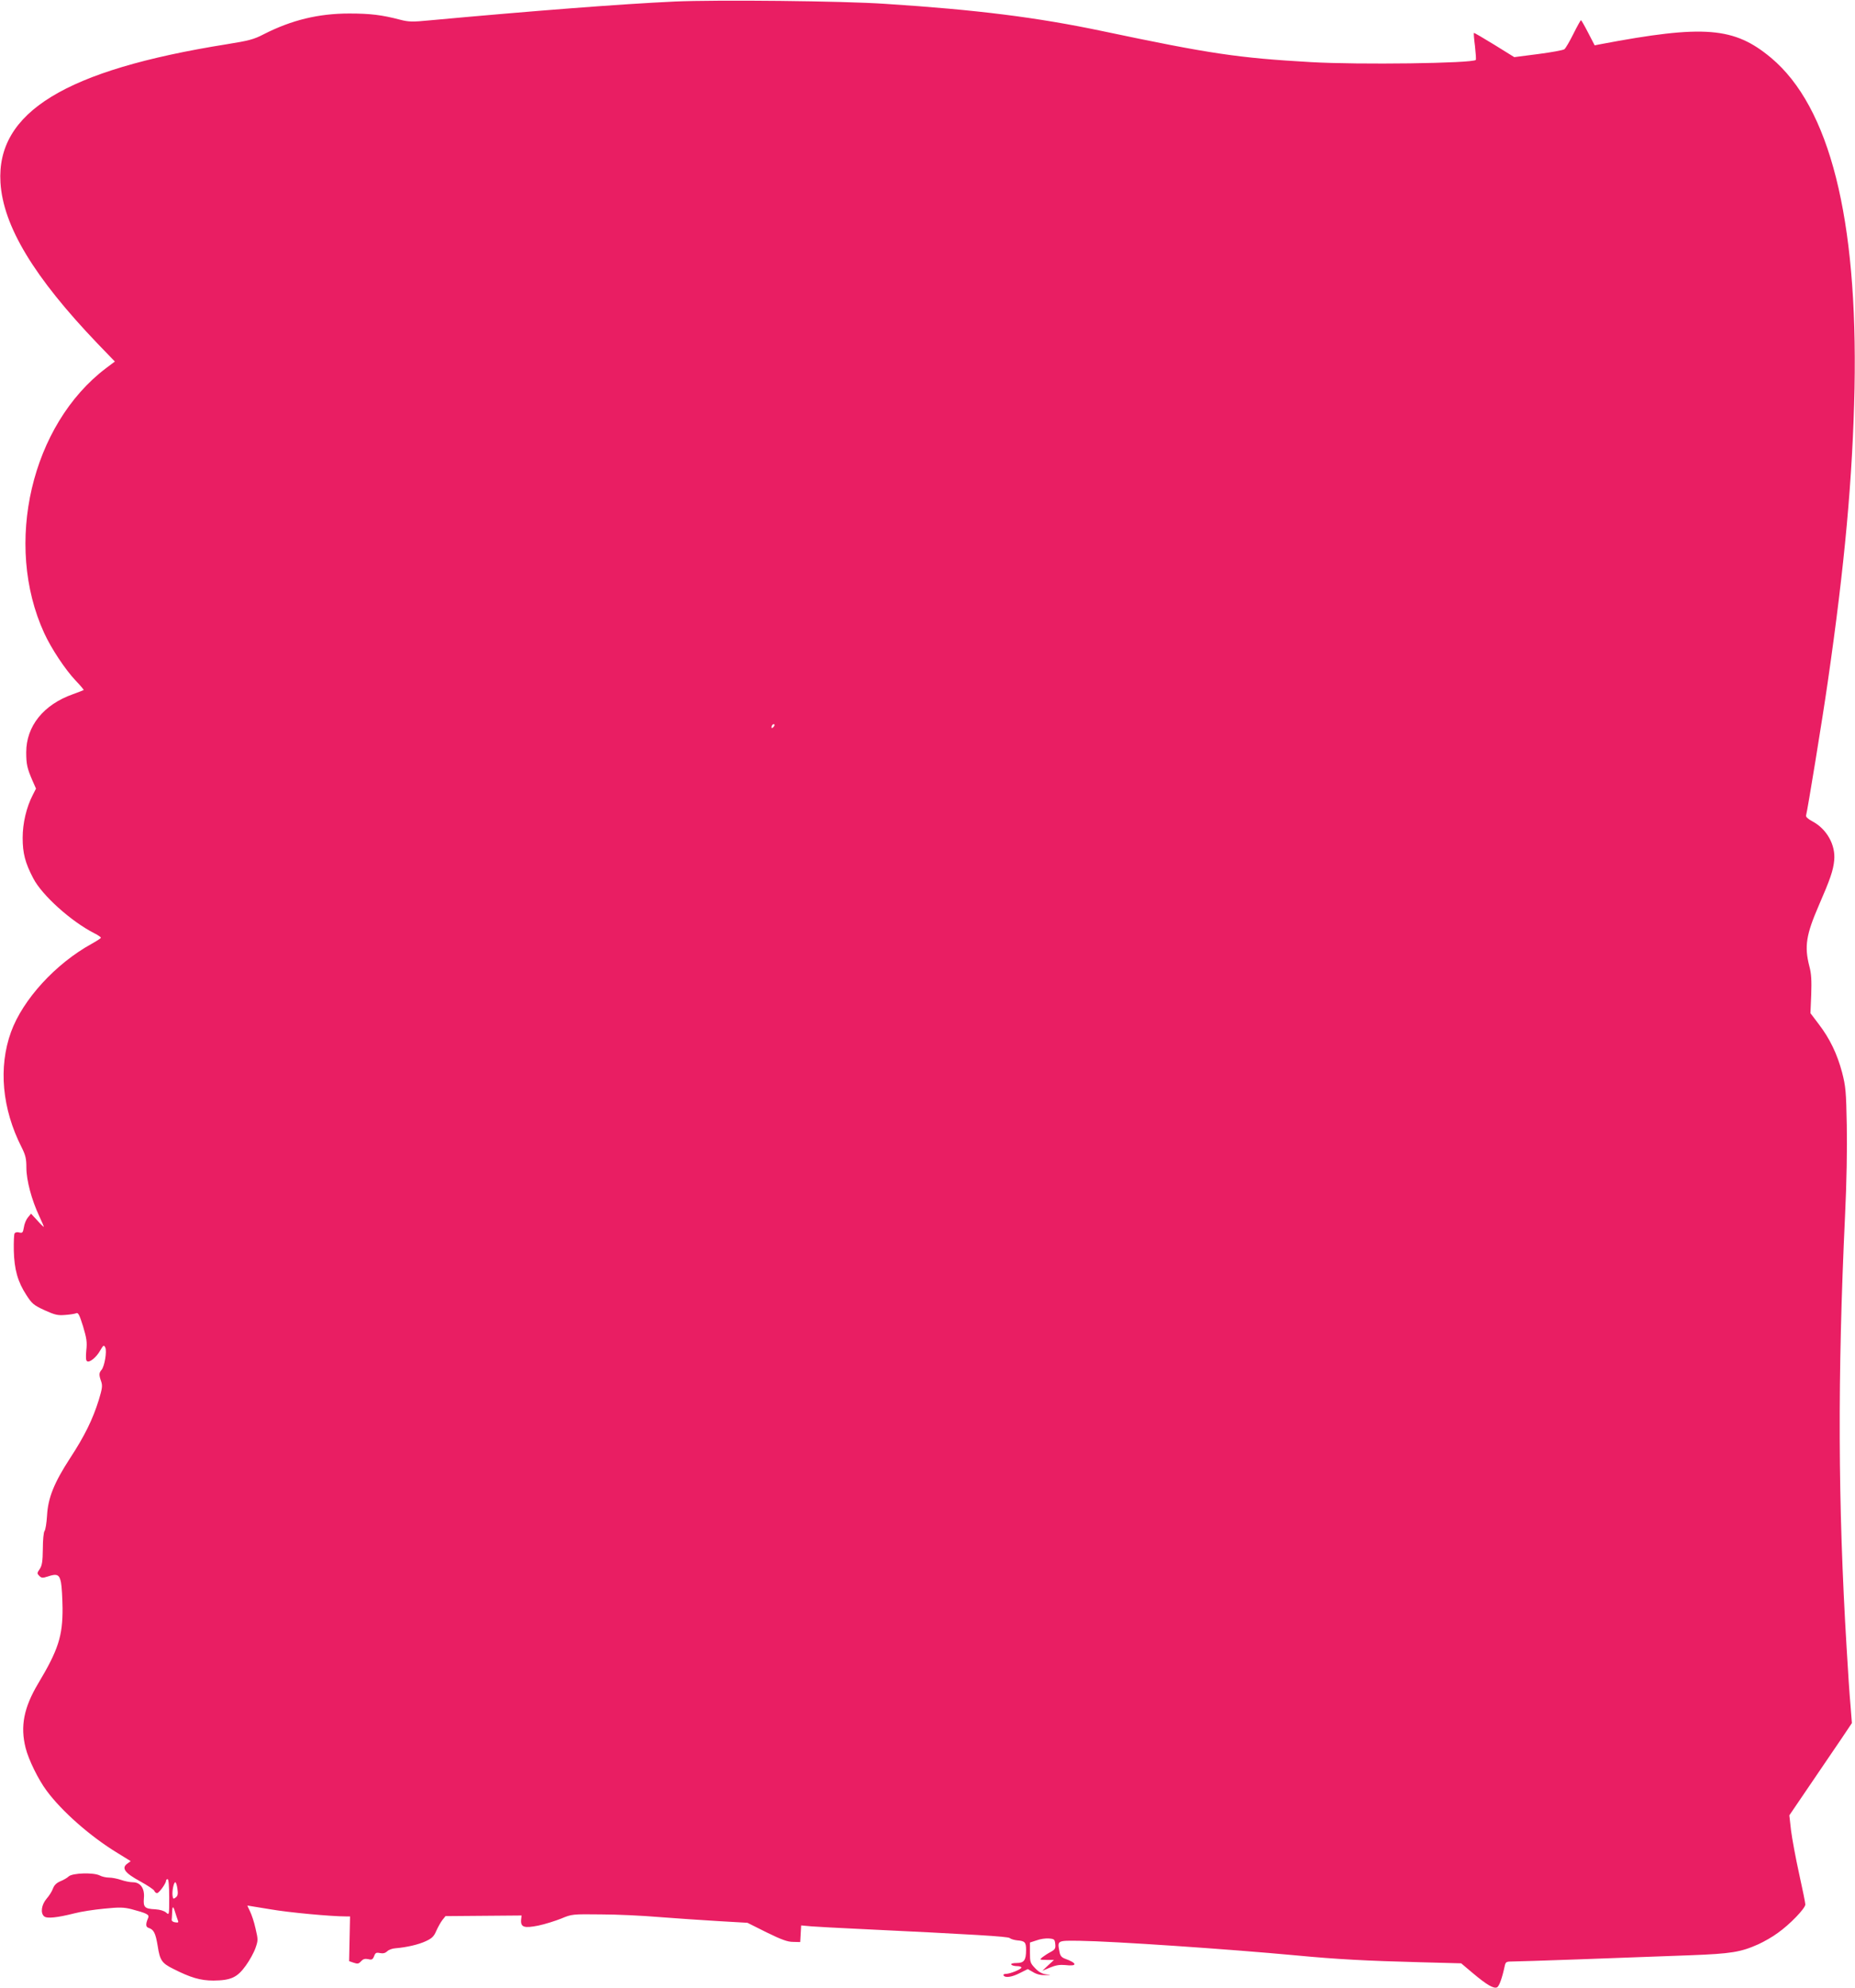 <?xml version="1.0" standalone="no"?>
<!DOCTYPE svg PUBLIC "-//W3C//DTD SVG 20010904//EN"
 "http://www.w3.org/TR/2001/REC-SVG-20010904/DTD/svg10.dtd">
<svg version="1.0" xmlns="http://www.w3.org/2000/svg"
 width="1195pt" height="1280pt" viewBox="0 0 1195 1280"
 preserveAspectRatio="xMidYMid meet">
<g transform="translate(0,1280) scale(0.1,-0.1)"
fill="#e91e63" stroke="none">
<path d="M4345 12790 c-345 -16 -902 -59 -1577 -121 -111 -11 -136 -10 -190 4
-118 31 -193 40 -328 40 -198 0 -371 -42 -550 -133 -65 -34 -97 -42 -240 -65
-1040 -166 -1484 -438 -1457 -890 17 -281 216 -610 627 -1039 l110 -114 -56
-42 c-482 -364 -662 -1134 -399 -1707 46 -100 135 -234 202 -305 31 -32 54
-60 52 -61 -2 -2 -33 -14 -69 -27 -190 -67 -301 -206 -301 -374 0 -77 6 -103
40 -182 l23 -52 -20 -39 c-42 -81 -66 -184 -66 -278 0 -99 16 -161 68 -260 56
-109 244 -278 393 -354 24 -12 43 -25 43 -29 0 -4 -27 -21 -59 -39 -233 -128
-444 -359 -520 -568 -82 -227 -58 -494 68 -742 26 -52 31 -74 31 -132 0 -81
34 -208 83 -312 18 -38 31 -69 29 -69 -2 0 -22 19 -43 43 l-39 42 -20 -24
c-11 -13 -23 -41 -26 -63 -6 -35 -9 -39 -30 -34 -13 4 -26 1 -30 -6 -4 -6 -6
-56 -5 -111 3 -121 25 -200 81 -286 37 -57 47 -65 118 -98 66 -30 85 -34 132
-30 30 2 62 7 71 11 13 6 21 -11 44 -84 23 -77 27 -102 21 -155 -4 -43 -3 -66
5 -70 16 -11 61 26 85 70 20 34 23 36 32 19 12 -23 -4 -121 -24 -145 -17 -19
-17 -33 -2 -75 9 -27 7 -44 -16 -120 -39 -124 -90 -229 -185 -374 -102 -157
-142 -255 -148 -370 -3 -47 -10 -91 -16 -98 -6 -7 -11 -59 -11 -115 -1 -82 -5
-107 -20 -130 -18 -26 -18 -29 -3 -44 14 -14 21 -15 55 -4 59 20 75 13 85 -39
5 -25 9 -99 10 -165 1 -179 -27 -268 -157 -485 -93 -156 -116 -276 -81 -415
19 -76 82 -204 135 -275 98 -133 282 -295 456 -401 l86 -53 -23 -17 c-38 -28
-14 -60 84 -113 47 -26 88 -53 91 -61 3 -8 11 -15 18 -15 13 1 58 63 58 81 0
5 5 9 10 9 6 0 10 -46 10 -117 0 -115 0 -116 -20 -98 -13 11 -39 19 -70 21
-68 3 -78 13 -73 72 6 62 -22 102 -71 102 -19 0 -53 7 -76 15 -23 8 -58 15
-77 15 -19 0 -46 6 -61 14 -40 20 -174 16 -199 -6 -10 -10 -35 -24 -55 -32
-25 -11 -39 -25 -47 -47 -6 -17 -24 -46 -41 -65 -33 -39 -41 -93 -15 -114 18
-15 84 -8 195 20 41 11 127 24 191 30 98 10 126 9 175 -3 98 -26 117 -35 109
-55 -18 -42 -17 -60 3 -66 33 -11 44 -33 58 -117 14 -92 27 -110 99 -146 112
-57 176 -76 260 -76 113 1 154 20 209 97 24 33 52 84 62 113 17 49 17 54 0
126 -9 42 -26 91 -36 111 -10 20 -17 36 -16 36 1 0 67 -11 147 -24 120 -21
392 -46 489 -46 l25 0 -3 -144 -3 -144 29 -10 c26 -9 33 -7 48 9 13 15 25 18
46 14 23 -6 29 -3 38 19 8 22 14 25 38 20 20 -4 34 0 46 11 9 10 34 19 54 20
72 6 150 24 196 46 39 18 52 31 67 67 11 24 28 55 39 69 l20 25 245 2 245 2
-3 -29 c-3 -47 20 -54 111 -36 43 9 109 30 147 45 69 29 73 29 255 27 102 0
271 -8 375 -17 105 -8 276 -20 380 -26 l190 -11 124 -62 c96 -47 135 -61 170
-61 l46 -1 3 53 3 54 67 -6 c37 -3 171 -10 297 -16 751 -36 966 -49 979 -59 8
-7 30 -13 48 -15 51 -4 58 -12 58 -62 0 -66 -13 -84 -61 -84 -24 0 -38 -4 -34
-10 3 -5 19 -10 36 -10 16 0 29 -4 29 -9 0 -11 -73 -41 -101 -41 -11 0 -17 -4
-14 -10 11 -17 54 -11 106 16 l50 25 35 -20 c23 -14 50 -20 77 -19 42 1 42 1
6 5 -25 3 -47 15 -70 39 -32 33 -34 40 -34 100 l0 66 43 14 c24 9 60 14 80 12
34 -3 37 -6 40 -36 3 -27 -1 -35 -28 -50 -18 -9 -42 -25 -54 -34 -21 -17 -20
-17 26 -18 l48 0 -38 -35 -37 -35 50 21 c36 15 63 19 96 16 82 -10 81 12 -3
42 -20 8 -29 19 -33 45 -14 72 -15 71 133 69 214 -3 953 -53 1392 -94 262 -25
454 -35 799 -44 l264 -7 76 -64 c87 -73 132 -100 154 -91 14 5 33 56 51 140 6
25 10 27 55 27 49 0 669 22 1141 40 263 10 324 20 438 71 35 16 92 48 125 73
77 54 177 158 177 183 0 10 -18 99 -40 198 -22 99 -45 224 -52 278 l-11 98
134 197 c74 108 164 242 202 297 l67 100 -9 115 c-6 63 -17 230 -25 370 -56
924 -59 1744 -10 2785 10 204 14 436 11 580 -4 218 -7 249 -30 339 -32 120
-79 218 -151 312 l-53 70 5 119 c3 91 1 135 -12 183 -33 128 -21 203 61 392
73 168 93 225 99 290 10 99 -48 202 -140 251 -30 16 -44 29 -41 39 9 31 106
625 139 855 110 758 161 1321 173 1895 21 1095 -160 1811 -537 2127 -238 199
-431 215 -1101 88 l-36 -7 -42 81 c-23 45 -44 81 -46 81 -3 0 -25 -40 -49 -88
-24 -48 -50 -93 -58 -99 -7 -6 -83 -20 -168 -31 l-155 -20 -129 80 c-70 43
-130 78 -131 76 -2 -2 1 -41 7 -86 5 -46 8 -86 5 -88 -22 -22 -753 -32 -1063
-14 -470 27 -646 53 -1344 200 -419 88 -806 137 -1395 175 -273 19 -1089 27
-1360 15z m637 -4672 c-7 -7 -12 -8 -12 -2 0 14 12 26 19 19 2 -3 -1 -11 -7
-17z m-3839 -7480 c5 -34 2 -46 -11 -56 -15 -11 -17 -10 -20 9 -5 29 7 89 17
89 5 0 11 -19 14 -42z m-15 -150 c6 -18 13 -41 17 -51 7 -16 4 -18 -16 -15
-13 1 -24 9 -23 16 1 6 2 28 3 47 1 44 7 44 19 3z"/>
</g>
</svg>
